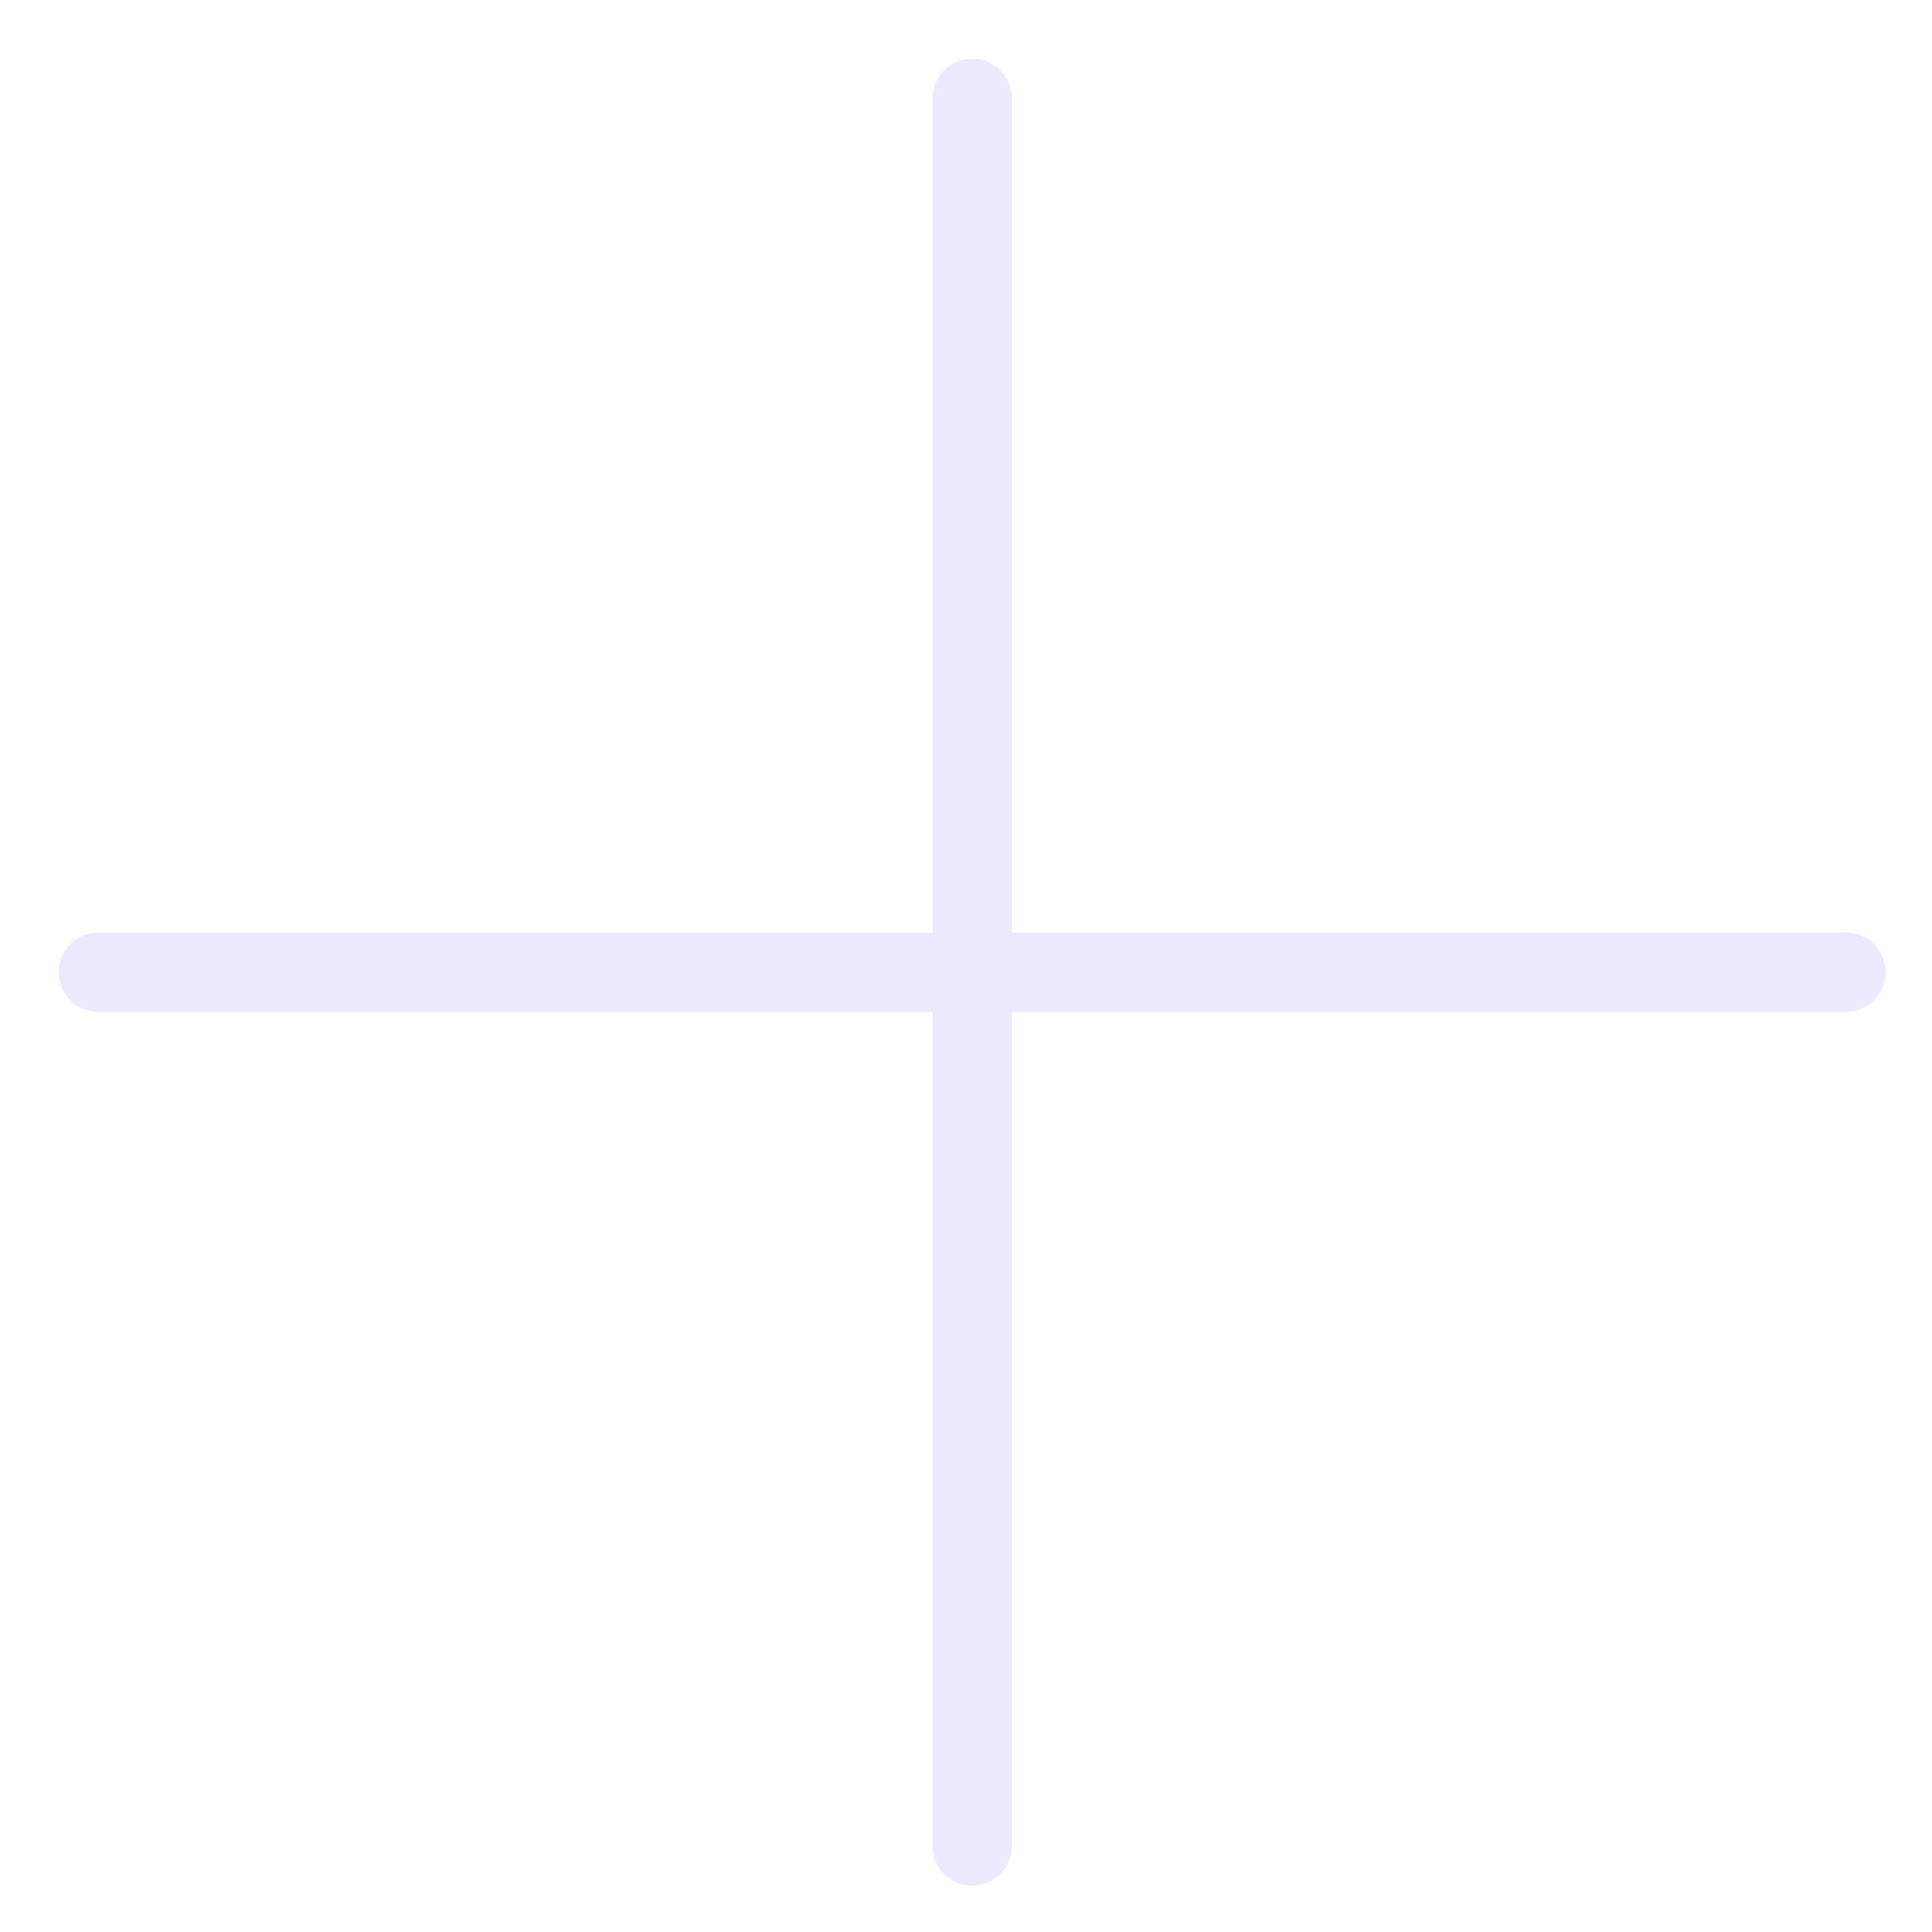 <svg width="32" height="32" viewBox="0 0 32 32" fill="none" xmlns="http://www.w3.org/2000/svg">
<path d="M16.103 0.972C16.466 0.972 16.761 1.267 16.761 1.63V15.443H30.575L30.708 15.457C31.008 15.518 31.232 15.784 31.233 16.102C31.233 16.419 31.008 16.684 30.708 16.746L30.575 16.76H16.761V30.575L16.747 30.708C16.686 31.007 16.42 31.232 16.103 31.232C15.785 31.232 15.52 31.007 15.458 30.708L15.445 30.575V16.76H1.63C1.267 16.76 0.972 16.465 0.972 16.102C0.972 15.739 1.267 15.443 1.63 15.443H15.445V1.63C15.445 1.267 15.739 0.972 16.103 0.972Z" fill="#AA9CFC" fill-opacity="0.23"/>
</svg>
